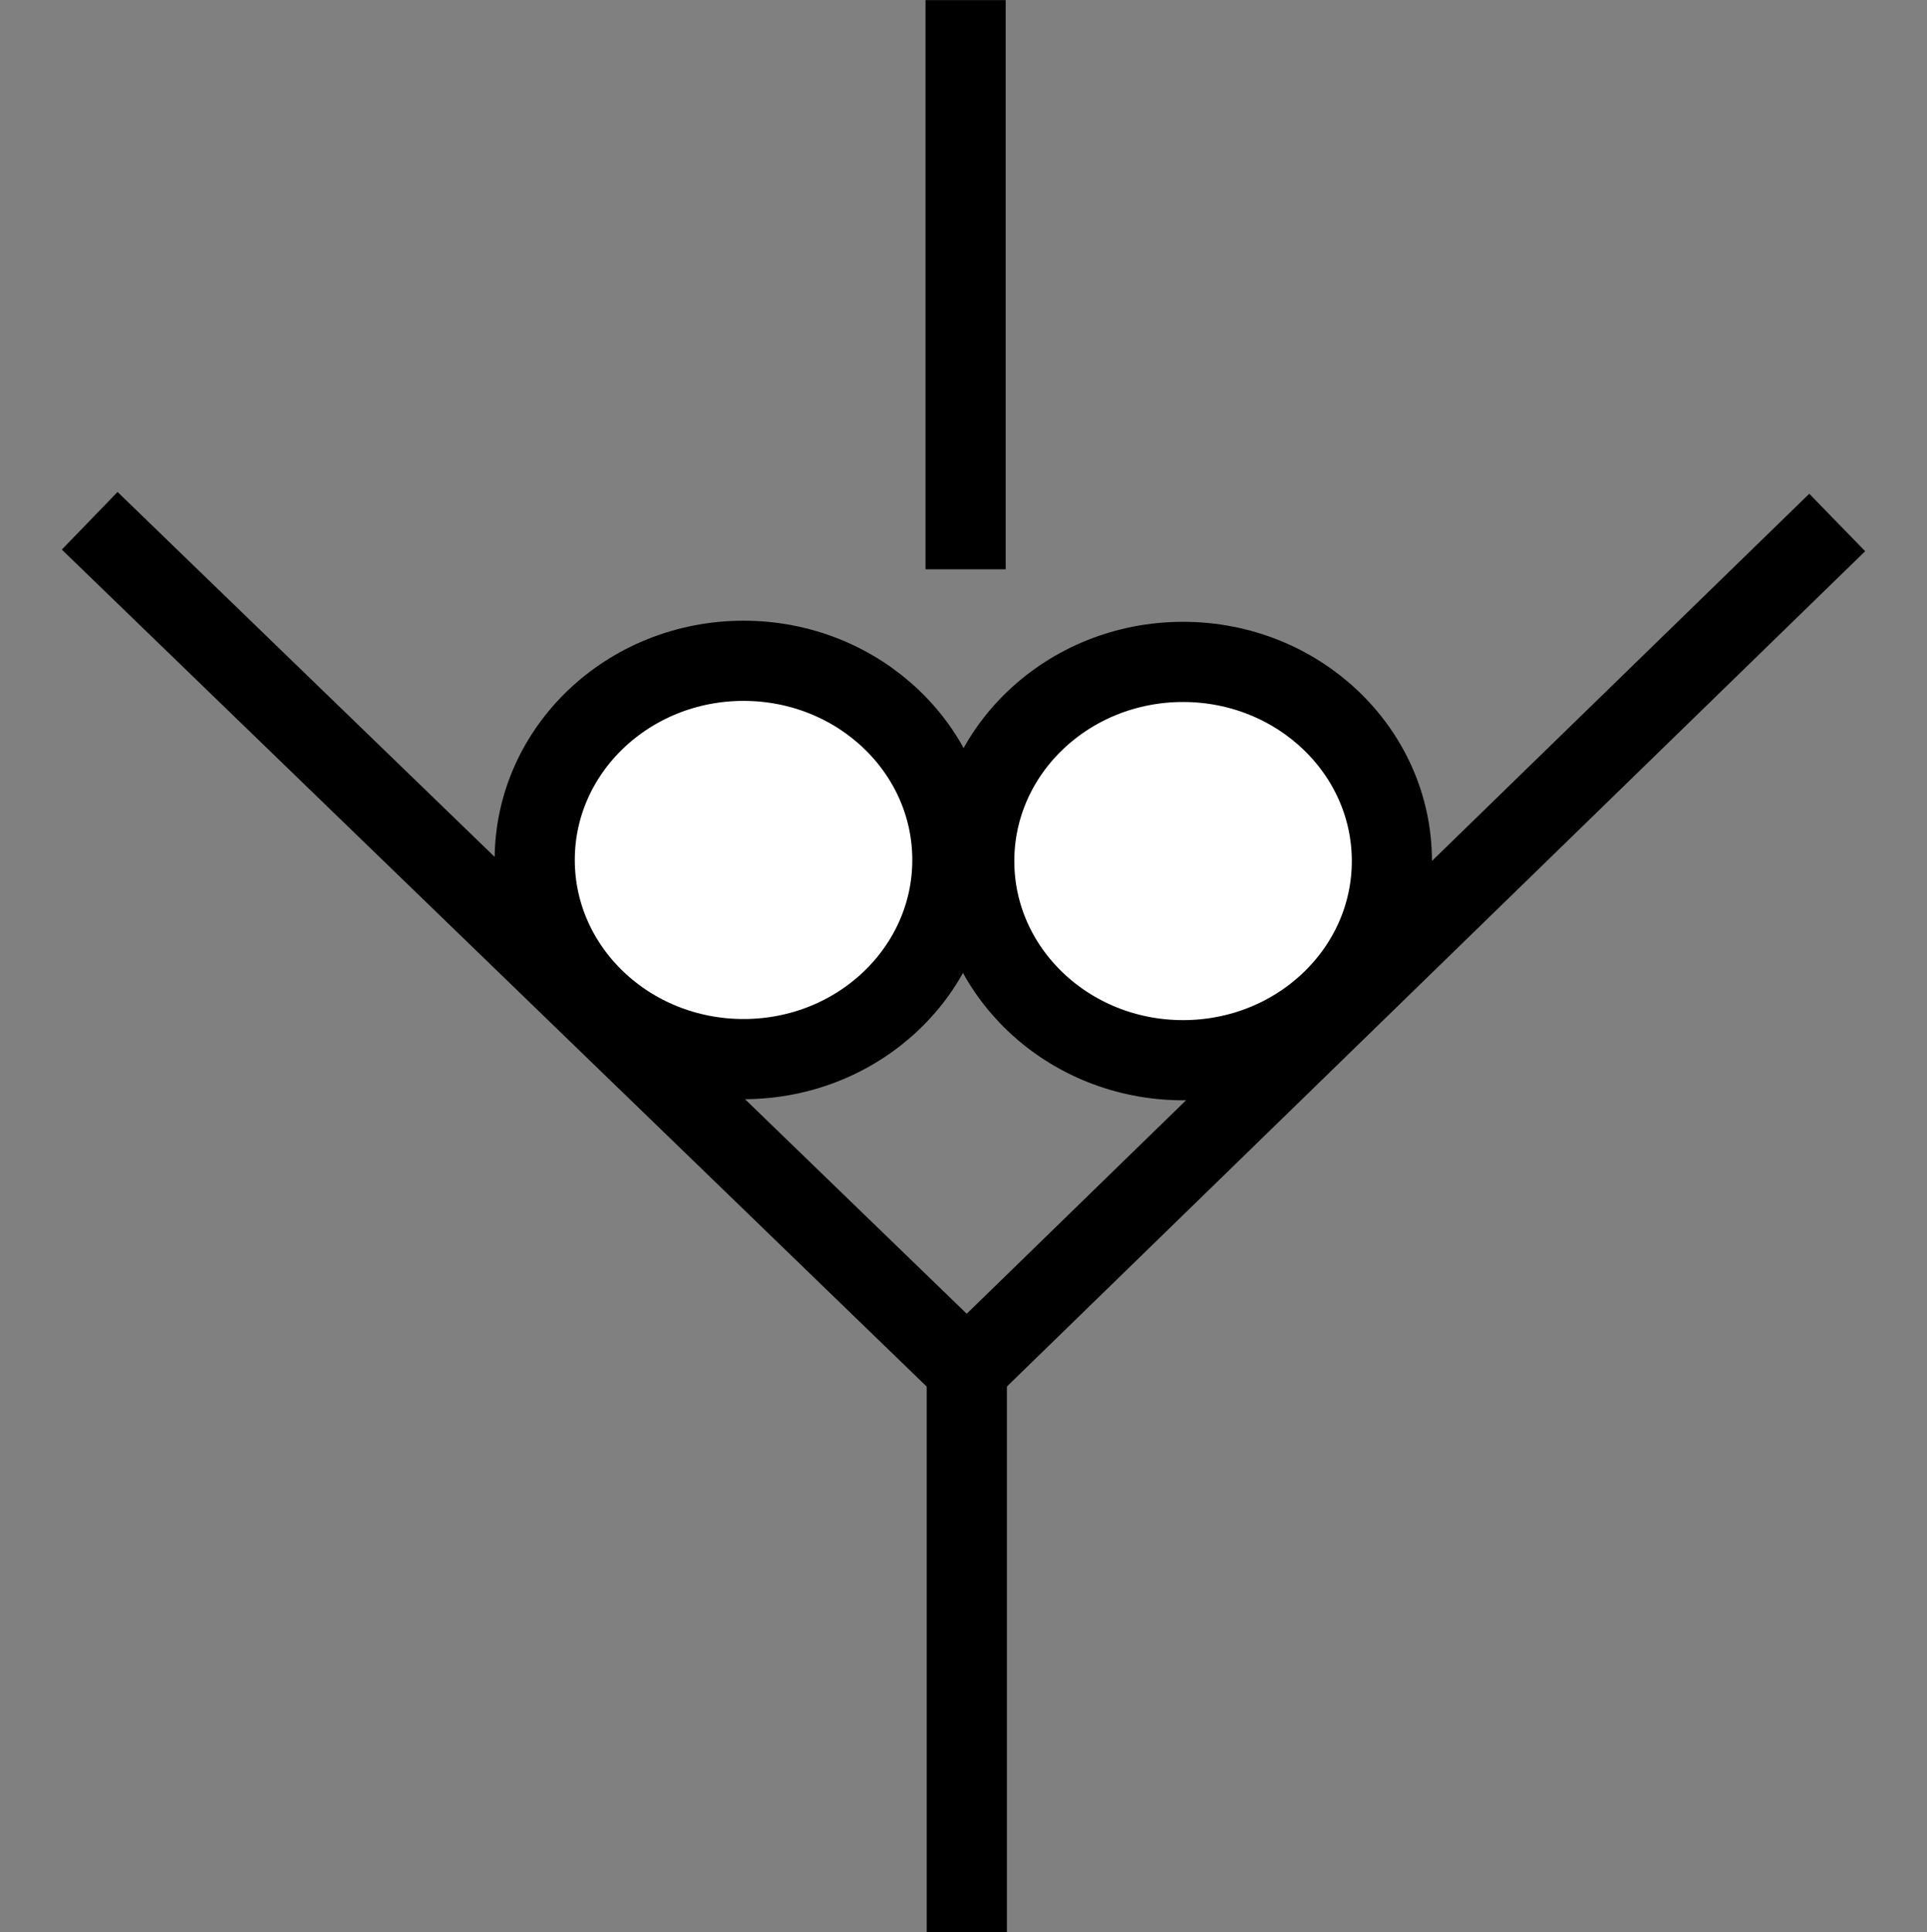 <?xml version="1.0" encoding="UTF-8" standalone="no"?>
<!-- Created with Inkscape (http://www.inkscape.org/) -->

<svg
   width="19.23mm"
   height="19.277mm"
   viewBox="0 0 19.23 19.277"
   version="1.1"
   id="svg977"
   inkscape:version="1.1 (c68e22c387, 2021-05-23)"
   sodipodi:docname="Roller Crusher.svg"
   xmlns:inkscape="http://www.inkscape.org/namespaces/inkscape"
   xmlns:sodipodi="http://sodipodi.sourceforge.net/DTD/sodipodi-0.dtd"
   xmlns:xlink="http://www.w3.org/1999/xlink"
   xmlns="http://www.w3.org/2000/svg"
   xmlns:svg="http://www.w3.org/2000/svg">
  <rect x="0" y="0" width="19.23" height="19.277" fill="#808080" stroke="none"/>
  <sodipodi:namedview
     id="namedview979"
     pagecolor="#ffffff"
     bordercolor="#666666"
     borderopacity="1.0"
     inkscape:pageshadow="2"
     inkscape:pageopacity="0.0"
     inkscape:pagecheckerboard="0"
     inkscape:document-units="mm"
     showgrid="false"
     inkscape:zoom="6.186083"
     inkscape:cx="34.189648"
     inkscape:cy="36.210313"
     inkscape:window-width="1920"
     inkscape:window-height="1046"
     inkscape:window-x="-11"
     inkscape:window-y="-11"
     inkscape:window-maximized="1"
     inkscape:current-layer="layer1" />
  <defs
     id="defs974">
    <linearGradient
       inkscape:collect="always"
       xlink:href="#linearGradient5731"
       id="linearGradient5733"
       x1="633.496"
       y1="290.285"
       x2="637.104"
       y2="290.285"
       gradientUnits="userSpaceOnUse"
       gradientTransform="matrix(1.155,0,0,1.082,-615.206,-158.293)" />
    <linearGradient
       id="linearGradient5731"
       inkscape:swatch="solid">
      <stop
         style="stop-color:#000000;stop-opacity:1;"
         offset="0"
         id="stop5729" />
    </linearGradient>
    <linearGradient
       inkscape:collect="always"
       xlink:href="#linearGradient5731"
       id="linearGradient5737"
       gradientUnits="userSpaceOnUse"
       gradientTransform="matrix(1.155,0,0,1.082,-610.82,-158.282)"
       x1="633.496"
       y1="290.285"
       x2="637.104"
       y2="290.285" />
  </defs>
  <g
     inkscape:label="Layer 1"
     inkscape:groupmode="layer"
     id="layer1"
     transform="translate(-122.634,-146.95)">
    <g
       id="g1058">
      <g
         id="g1115"
         transform="translate(11.464,-0.123)">
        <path
           sodipodi:nodetypes="ccc"
           inkscape:connector-curvature="0"
           id="path5725"
           d="m 112.065,152.269 8.753,8.469 8.686,-8.452"
           style="fill:none;fill-rule:evenodd;stroke:#000000;stroke-width:0.8;stroke-linecap:butt;stroke-linejoin:miter;stroke-miterlimit:4;stroke-dasharray:none;stroke-opacity:1" />
        <ellipse
           ry="1.987"
           rx="2.084"
           cy="155.653"
           cx="118.59"
           id="path5727"
           style="fill:#ffffff;stroke:url(#linearGradient5733);stroke-width:0.8;stroke-miterlimit:4;stroke-dasharray:none" />
        <ellipse
           style="fill:#ffffff;stroke:url(#linearGradient5737);stroke-width:0.8;stroke-miterlimit:4;stroke-dasharray:none"
           id="ellipse5735"
           cx="122.976"
           cy="155.664"
           rx="2.084"
           ry="1.987" />
        <path
           inkscape:connector-curvature="0"
           id="path5741"
           d="m 120.806,147.074 v 5.679"
           style="fill:none;fill-rule:evenodd;stroke:#000000;stroke-width:0.8;stroke-linecap:butt;stroke-linejoin:miter;stroke-miterlimit:4;stroke-dasharray:none;stroke-opacity:1" />
        <path
           inkscape:connector-curvature="0"
           id="path5743"
           d="m 120.818,160.738 v 5.613"
           style="fill:none;fill-rule:evenodd;stroke:#000000;stroke-width:0.8;stroke-linecap:butt;stroke-linejoin:miter;stroke-miterlimit:4;stroke-dasharray:none;stroke-opacity:1" />
      </g>
      <rect
         style="fill:none;stroke:none;stroke-width:0.855"
         id="rect853"
         width="19.23"
         height="19.23"
         x="122.634"
         y="146.974" />
    </g>
  </g>
</svg>

